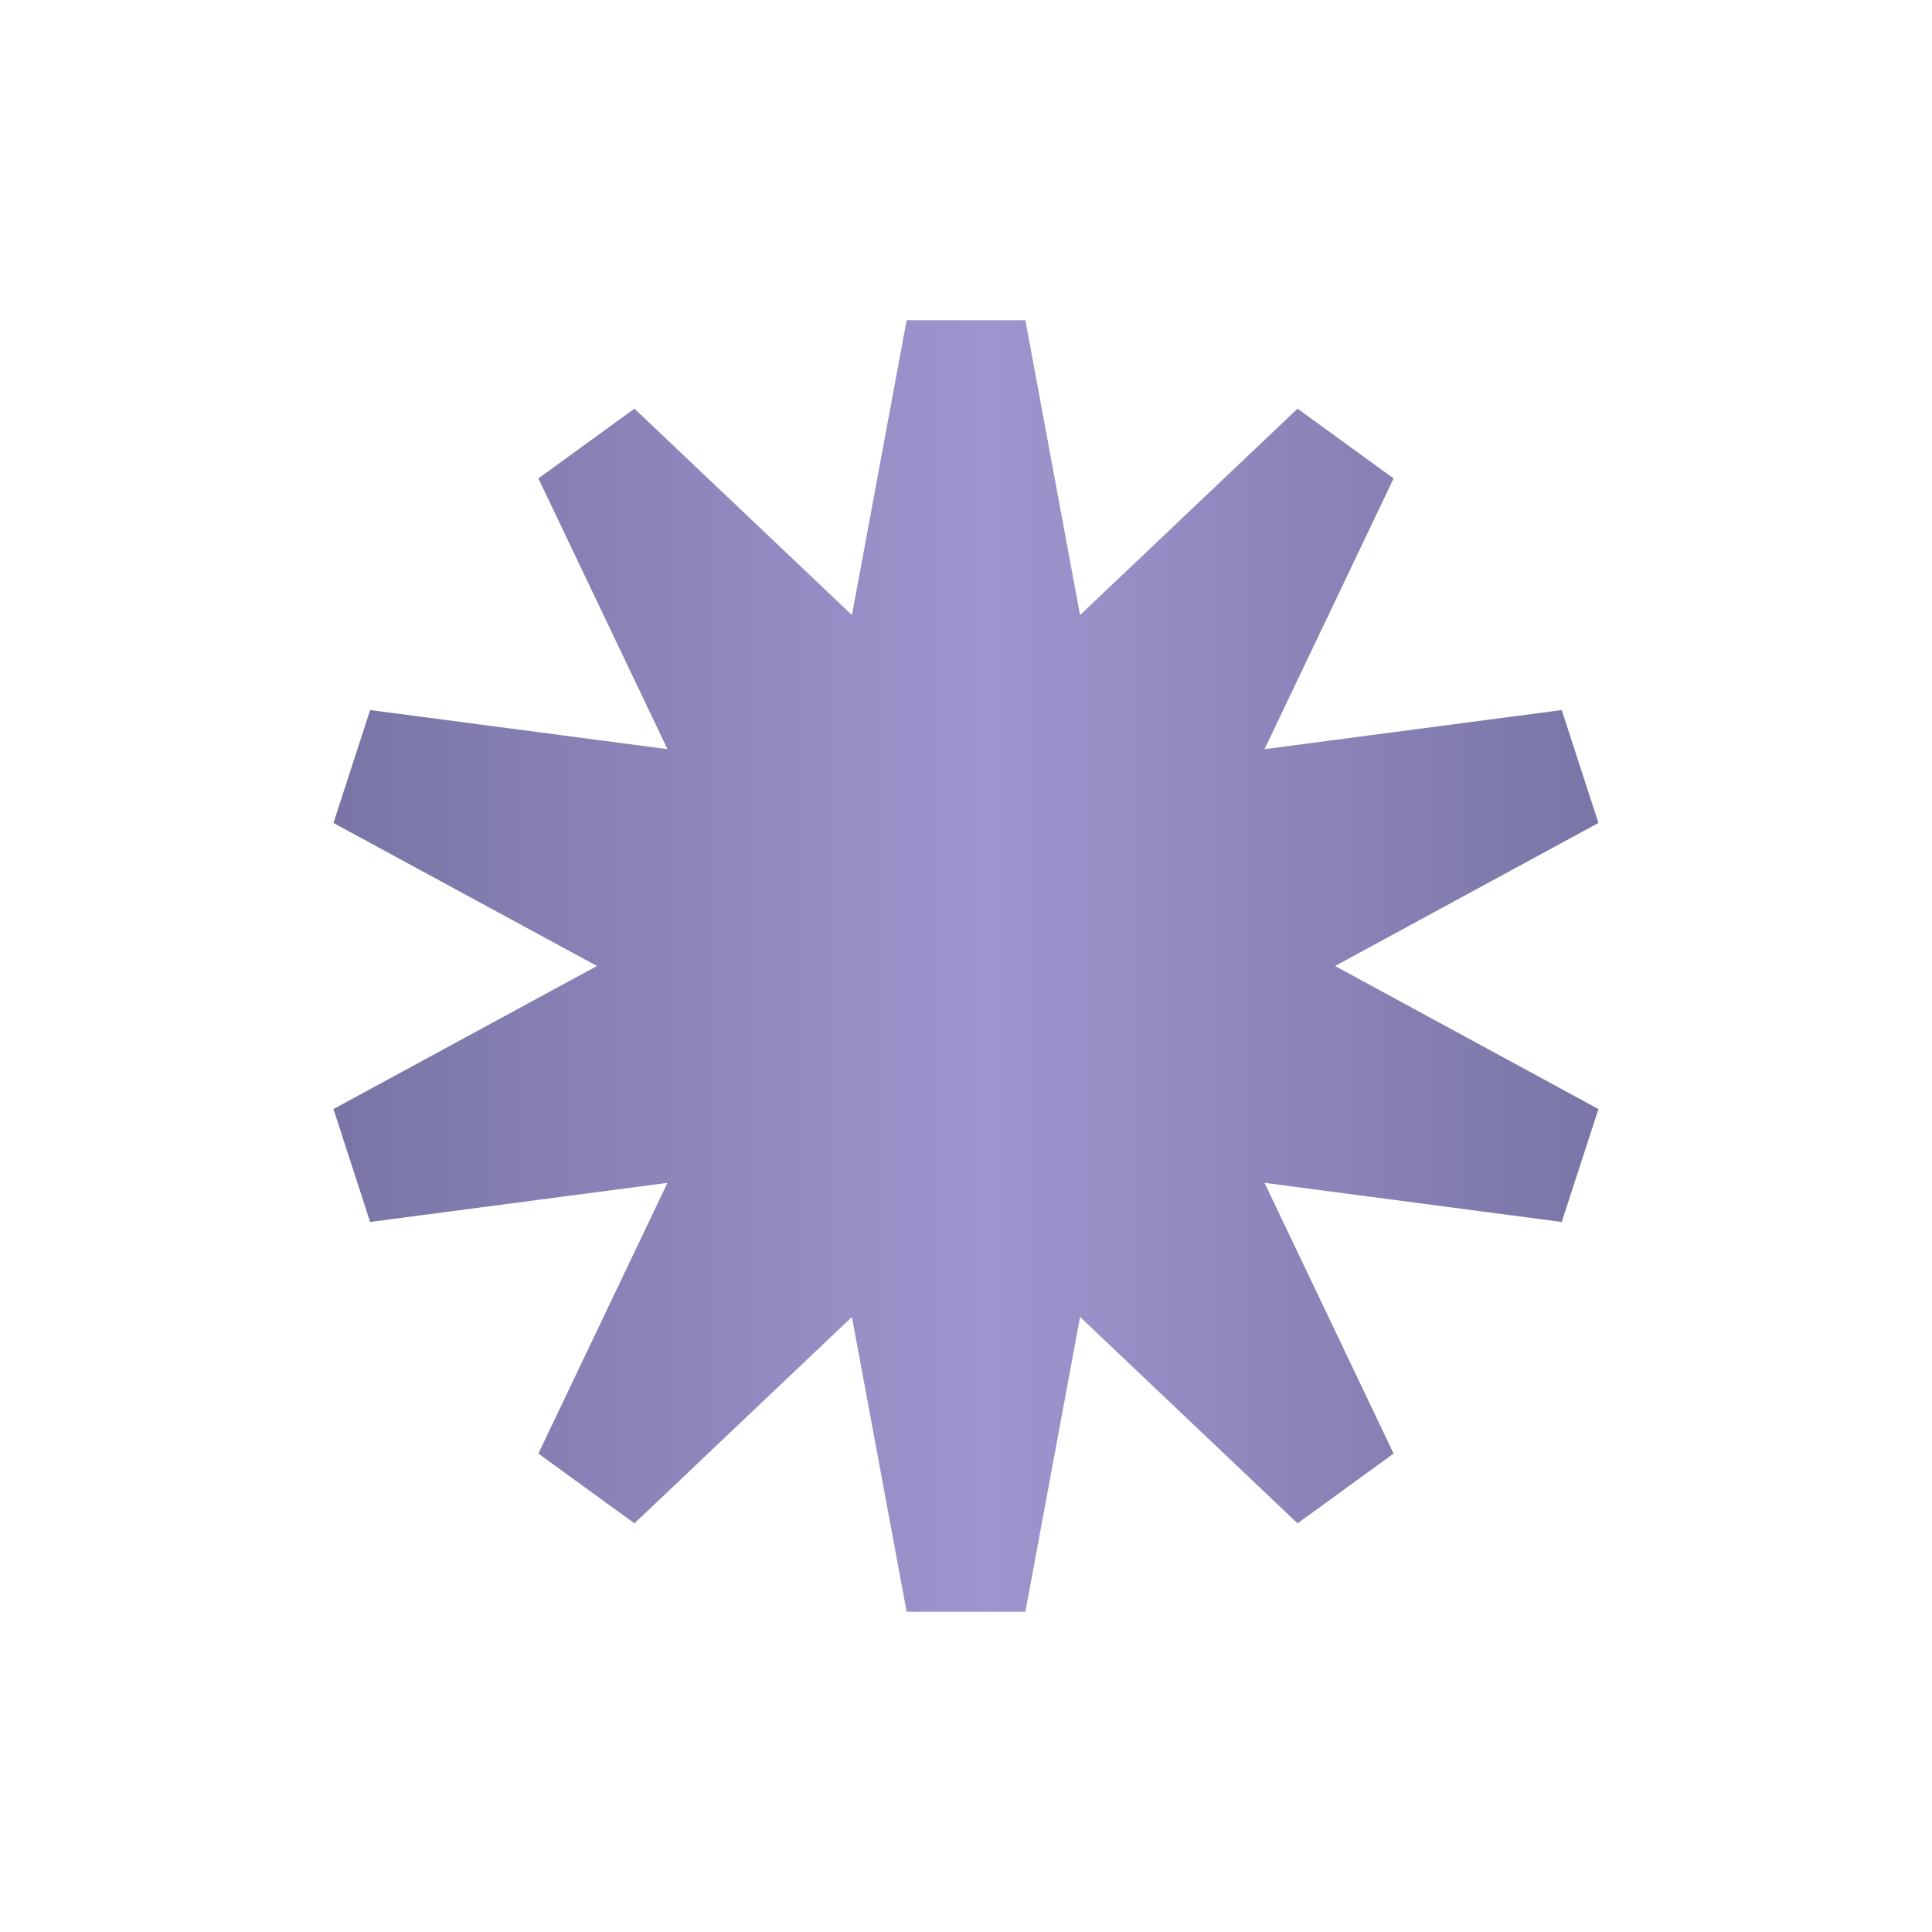 <?xml version="1.0" encoding="UTF-8"?> <svg xmlns="http://www.w3.org/2000/svg" width="16" height="16" viewBox="0 0 16 16" fill="none"> <path d="M8.453 5.185L8.62 6.09L9.288 5.457L11.09 3.747L10.021 5.989L9.624 6.82L10.537 6.7L12.999 6.376L10.817 7.561L10.008 8L10.817 8.439L12.999 9.624L10.537 9.3L9.624 9.18L10.021 10.011L11.09 12.253L9.288 10.543L8.62 9.91L8.453 10.815L8 13.257L7.547 10.815L7.38 9.91L6.712 10.543L4.91 12.253L5.979 10.011L6.376 9.18L5.463 9.3L3 9.624L5.183 8.439L5.992 8L5.183 7.561L3 6.376L5.463 6.7L6.376 6.82L5.979 5.989L4.91 3.747L6.712 5.457L7.38 6.09L7.547 5.185L8 2.743L8.453 5.185Z" fill="url(#paint0_linear_479_569)" stroke="url(#paint1_linear_479_569)"></path> <defs> <linearGradient id="paint0_linear_479_569" x1="6.06915e-08" y1="7.912" x2="16.024" y2="7.912" gradientUnits="userSpaceOnUse"> <stop stop-color="#666491"></stop> <stop offset="0.51" stop-color="#9E95CE"></stop> <stop offset="1" stop-color="#666491"></stop> </linearGradient> <linearGradient id="paint1_linear_479_569" x1="6.06915e-08" y1="7.912" x2="16.024" y2="7.912" gradientUnits="userSpaceOnUse"> <stop stop-color="#666491"></stop> <stop offset="0.51" stop-color="#9E95CE"></stop> <stop offset="1" stop-color="#666491"></stop> </linearGradient> </defs> </svg> 